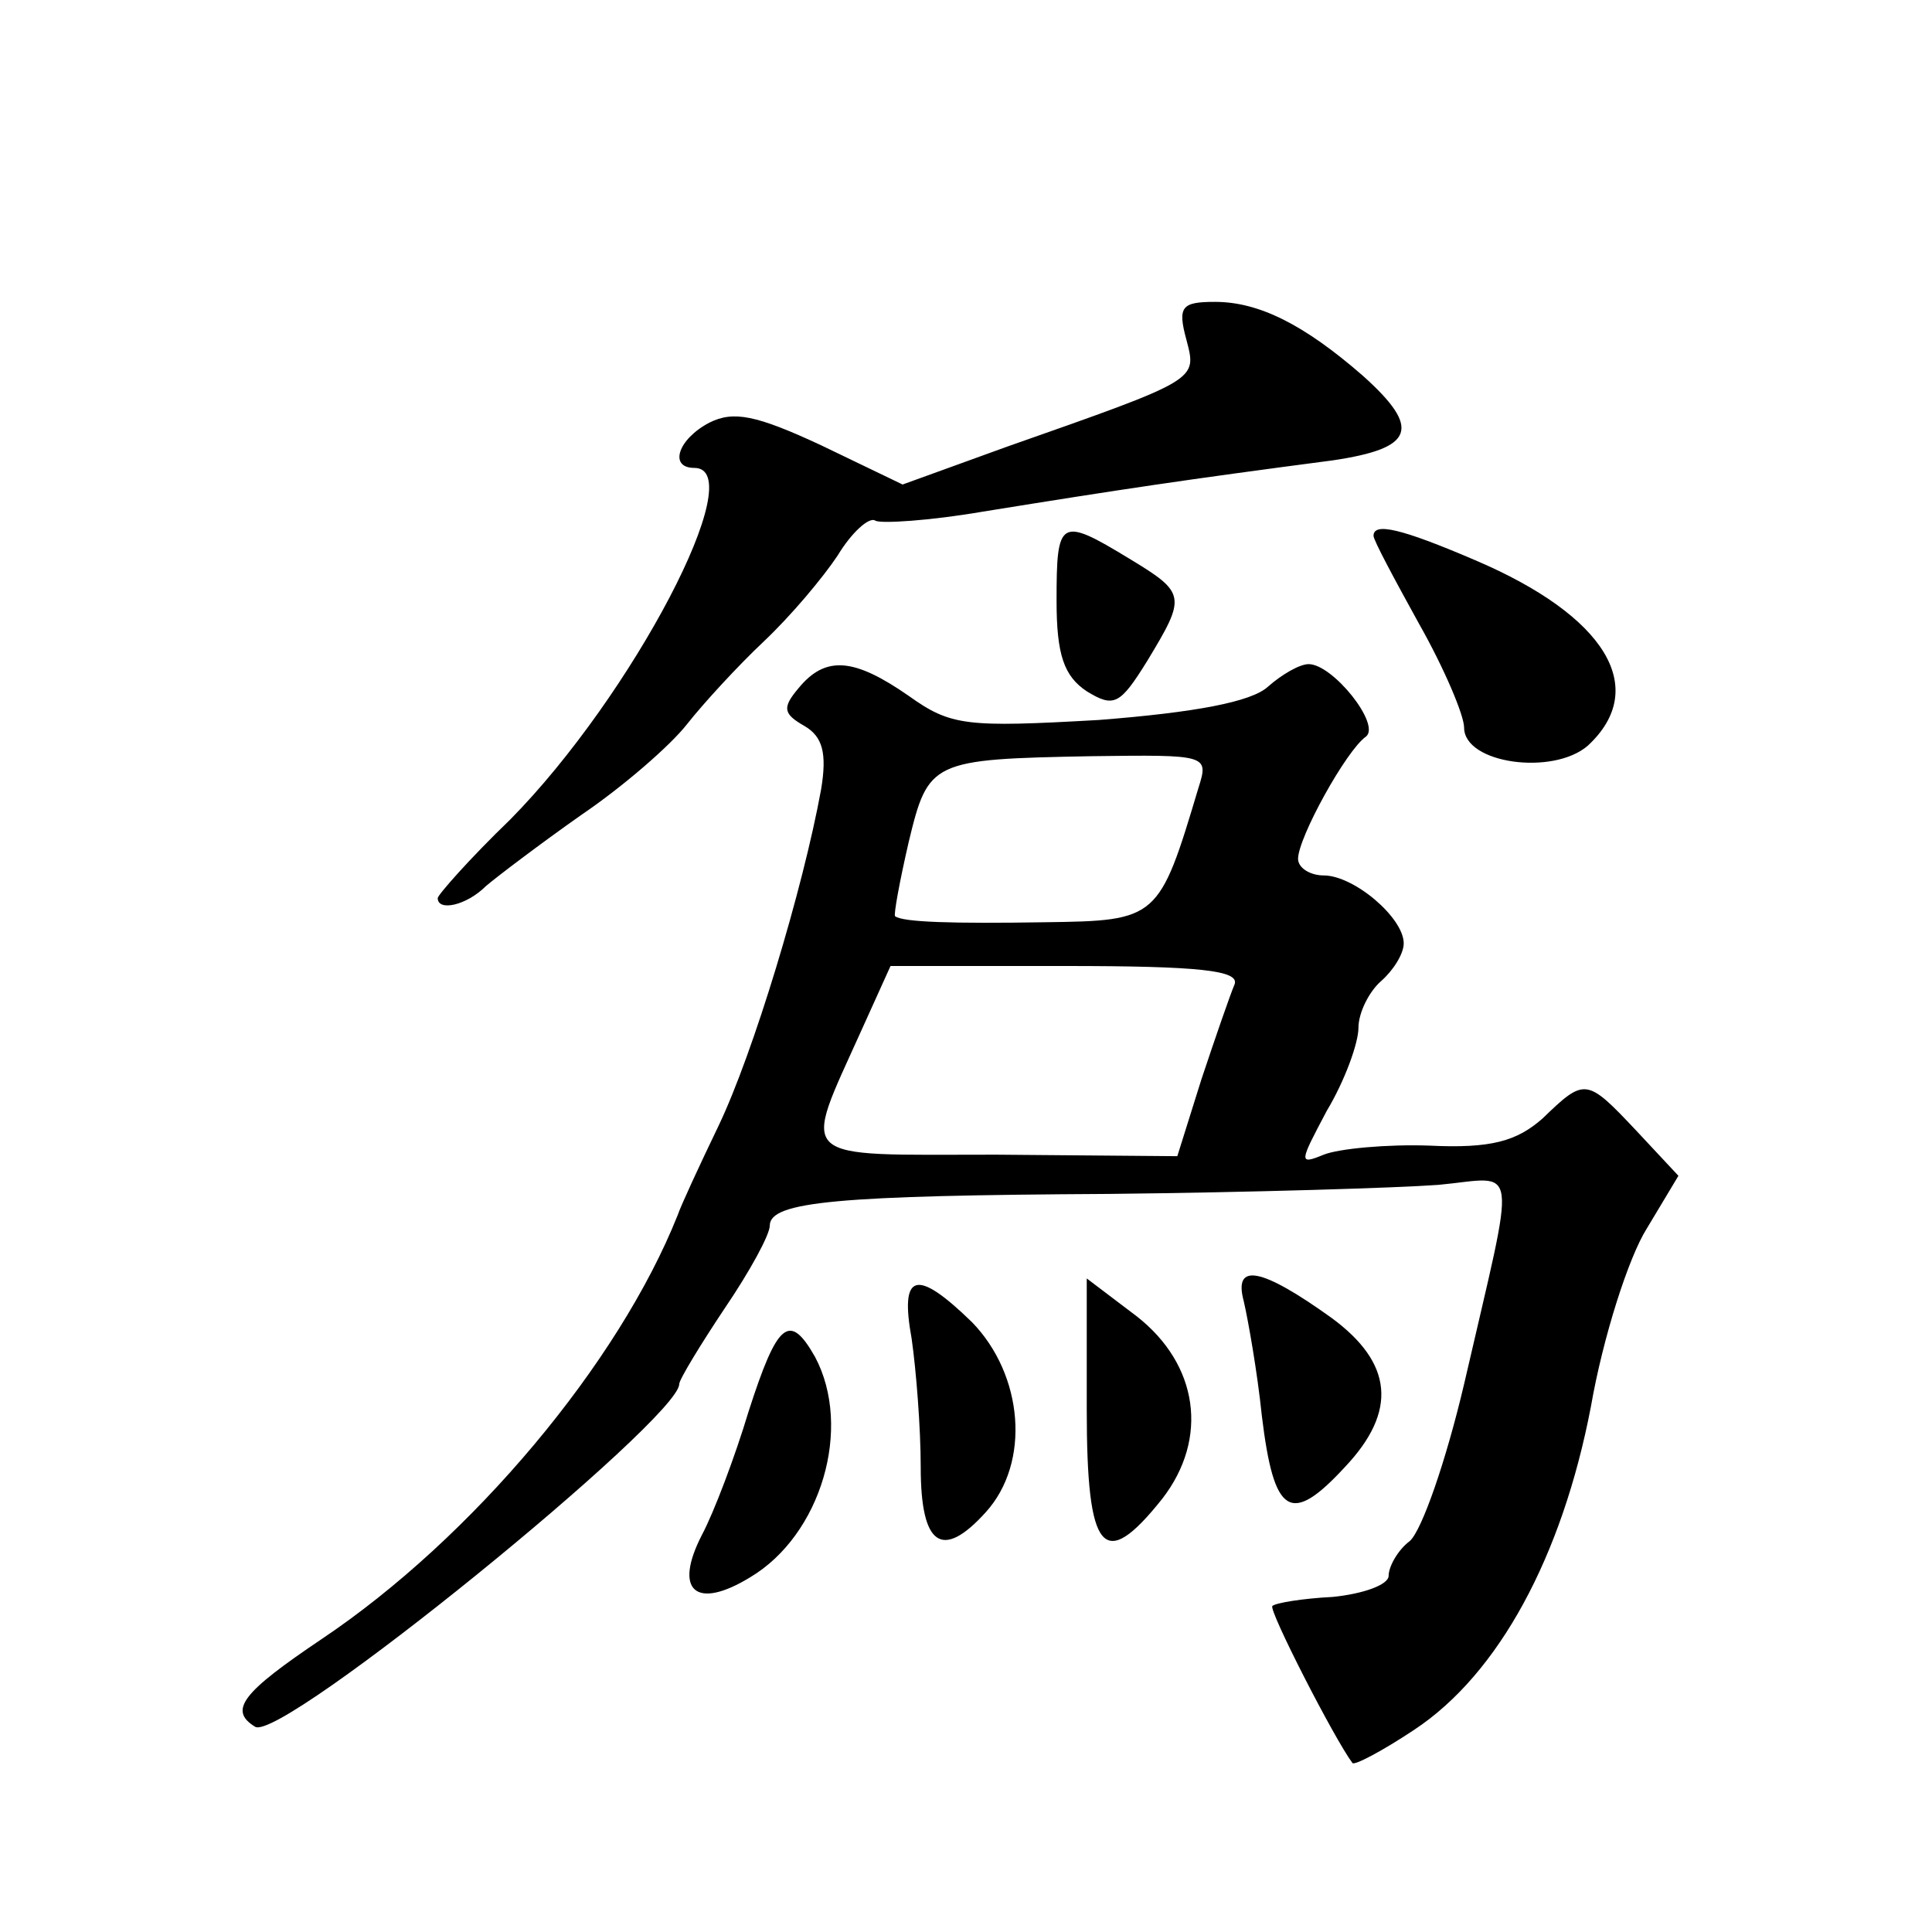 <?xml version="1.0" standalone="no"?>
<!DOCTYPE svg PUBLIC "-//W3C//DTD SVG 20010904//EN"
 "http://www.w3.org/TR/2001/REC-SVG-20010904/DTD/svg10.dtd">
<svg version="1.0" xmlns="http://www.w3.org/2000/svg"
 width="128pt" height="128pt" viewBox="0 0 128 128"
 preserveAspectRatio="xMidYMid meet">
<g transform="translate(0,128) scale(0.1,-0.1)"
fill="#0" stroke="none">
<path d="M786 1055 c7 -27 9 -26 -119 -71 l-69 -25 -54 26 c-43 20 -58 23 -74 15
-21 -11 -27 -30 -10 -30 38 0 -41 -151 -122 -233 -27 -26 -48 -50 -48 -52 0 -9
19 -5 32 8 7 6 36 28 63 47 28 19 59 46 70 60 11 14 34 39 51 55 18 17 39 42 49
57 9 15 21 26 25 23 4 -2 36 0 71 6 93 15 133 21 232 34 54 8 59 21 20 56 -39 34
-69 49 -98 49 -22 0 -25 -3 -19 -25z M700 882 c0 -36 5 -50 20 -60 18 -11 22 -9
40 20 26 43 26 45 -12 68 -46 28 -48 26 -48 -28z M910 925 c0 -3 14 -29 30 -58
17 -30 30 -61 30 -69 0 -24 59 -32 82 -12 41 38 12 86 -75 123 -49 21 -67 25 -67
16z M529 824 c-11 -13 -10 -17 4 -25 12 -7 15 -18 11 -42 -12 -66 -45 -175 -68
-223 -13 -27 -25 -53 -27 -59 -39 -98 -136 -214 -236 -281 -52 -35 -62 -47 -44
-58 17 -11 281 204 281 227 0 3 14 26 30 50 17 25 30 49 30 55 0 16 45 20 225 21
94 1 191 4 218 6 54 5 52 20 17 -132 -12 -51 -28 -97 -36 -104 -8 -6 -14 -17 -14
-23 0 -6 -17 -12 -37 -14 -20 -1 -38 -4 -40 -6 -3 -2 41 -88 53 -104 1 -2 20 8
41 22 56 37 98 115 117 214 8 46 25 99 37 118 l21 35 -28 30 c-33 35 -34 35 -62
8 -17 -15 -34 -20 -75 -18 -28 1 -60 -2 -70 -6 -17 -7 -16 -5 2 29 12 20 21 45
21 55 0 10 7 24 15 31 8 7 15 18 15 25 0 17 -33 45 -53 45 -9 0 -17 5 -17 11 0
14 32 72 45 81 10 8 -22 48 -38 48 -6 0 -18 -7 -27 -15 -11 -10 -48 -17 -112 -22
-88 -5 -98 -4 -126 16 -36 25 -55 27 -73 5z m265 -66 c-26 -87 -27 -88 -101 -89
-62 -1 -95 0 -100 4 -1 1 3 23 9 49 13 54 15 55 121 57 77 1 78 1 71 -21z m24 -130
c-3 -7 -13 -36 -22 -63 l-16 -51 -120 1 c-135 0 -129 -6 -89 83 l19 42 116 0 c89
0 115 -3 112 -12z M824 418 c3 -13 9 -47 12 -76 8 -66 19 -73 55 -34 35 37 32 69
-9 99 -46 33 -65 37 -58 11z M604 393 c3 -21 6 -59 6 -85 0 -52 14 -62 43 -30 30
33 25 91 -9 126 -37 36 -48 33 -40 -11z M720 346 c0 -95 11 -108 50 -59 31 40 24
89 -17 121 l-33 25 0 -87z M496 345 c-9 -30 -23 -67 -31 -82 -19 -37 -4 -50 32
-28 47 28 68 99 43 146 -17 30 -25 23 -44 -36z"/>
</g>
</svg>
